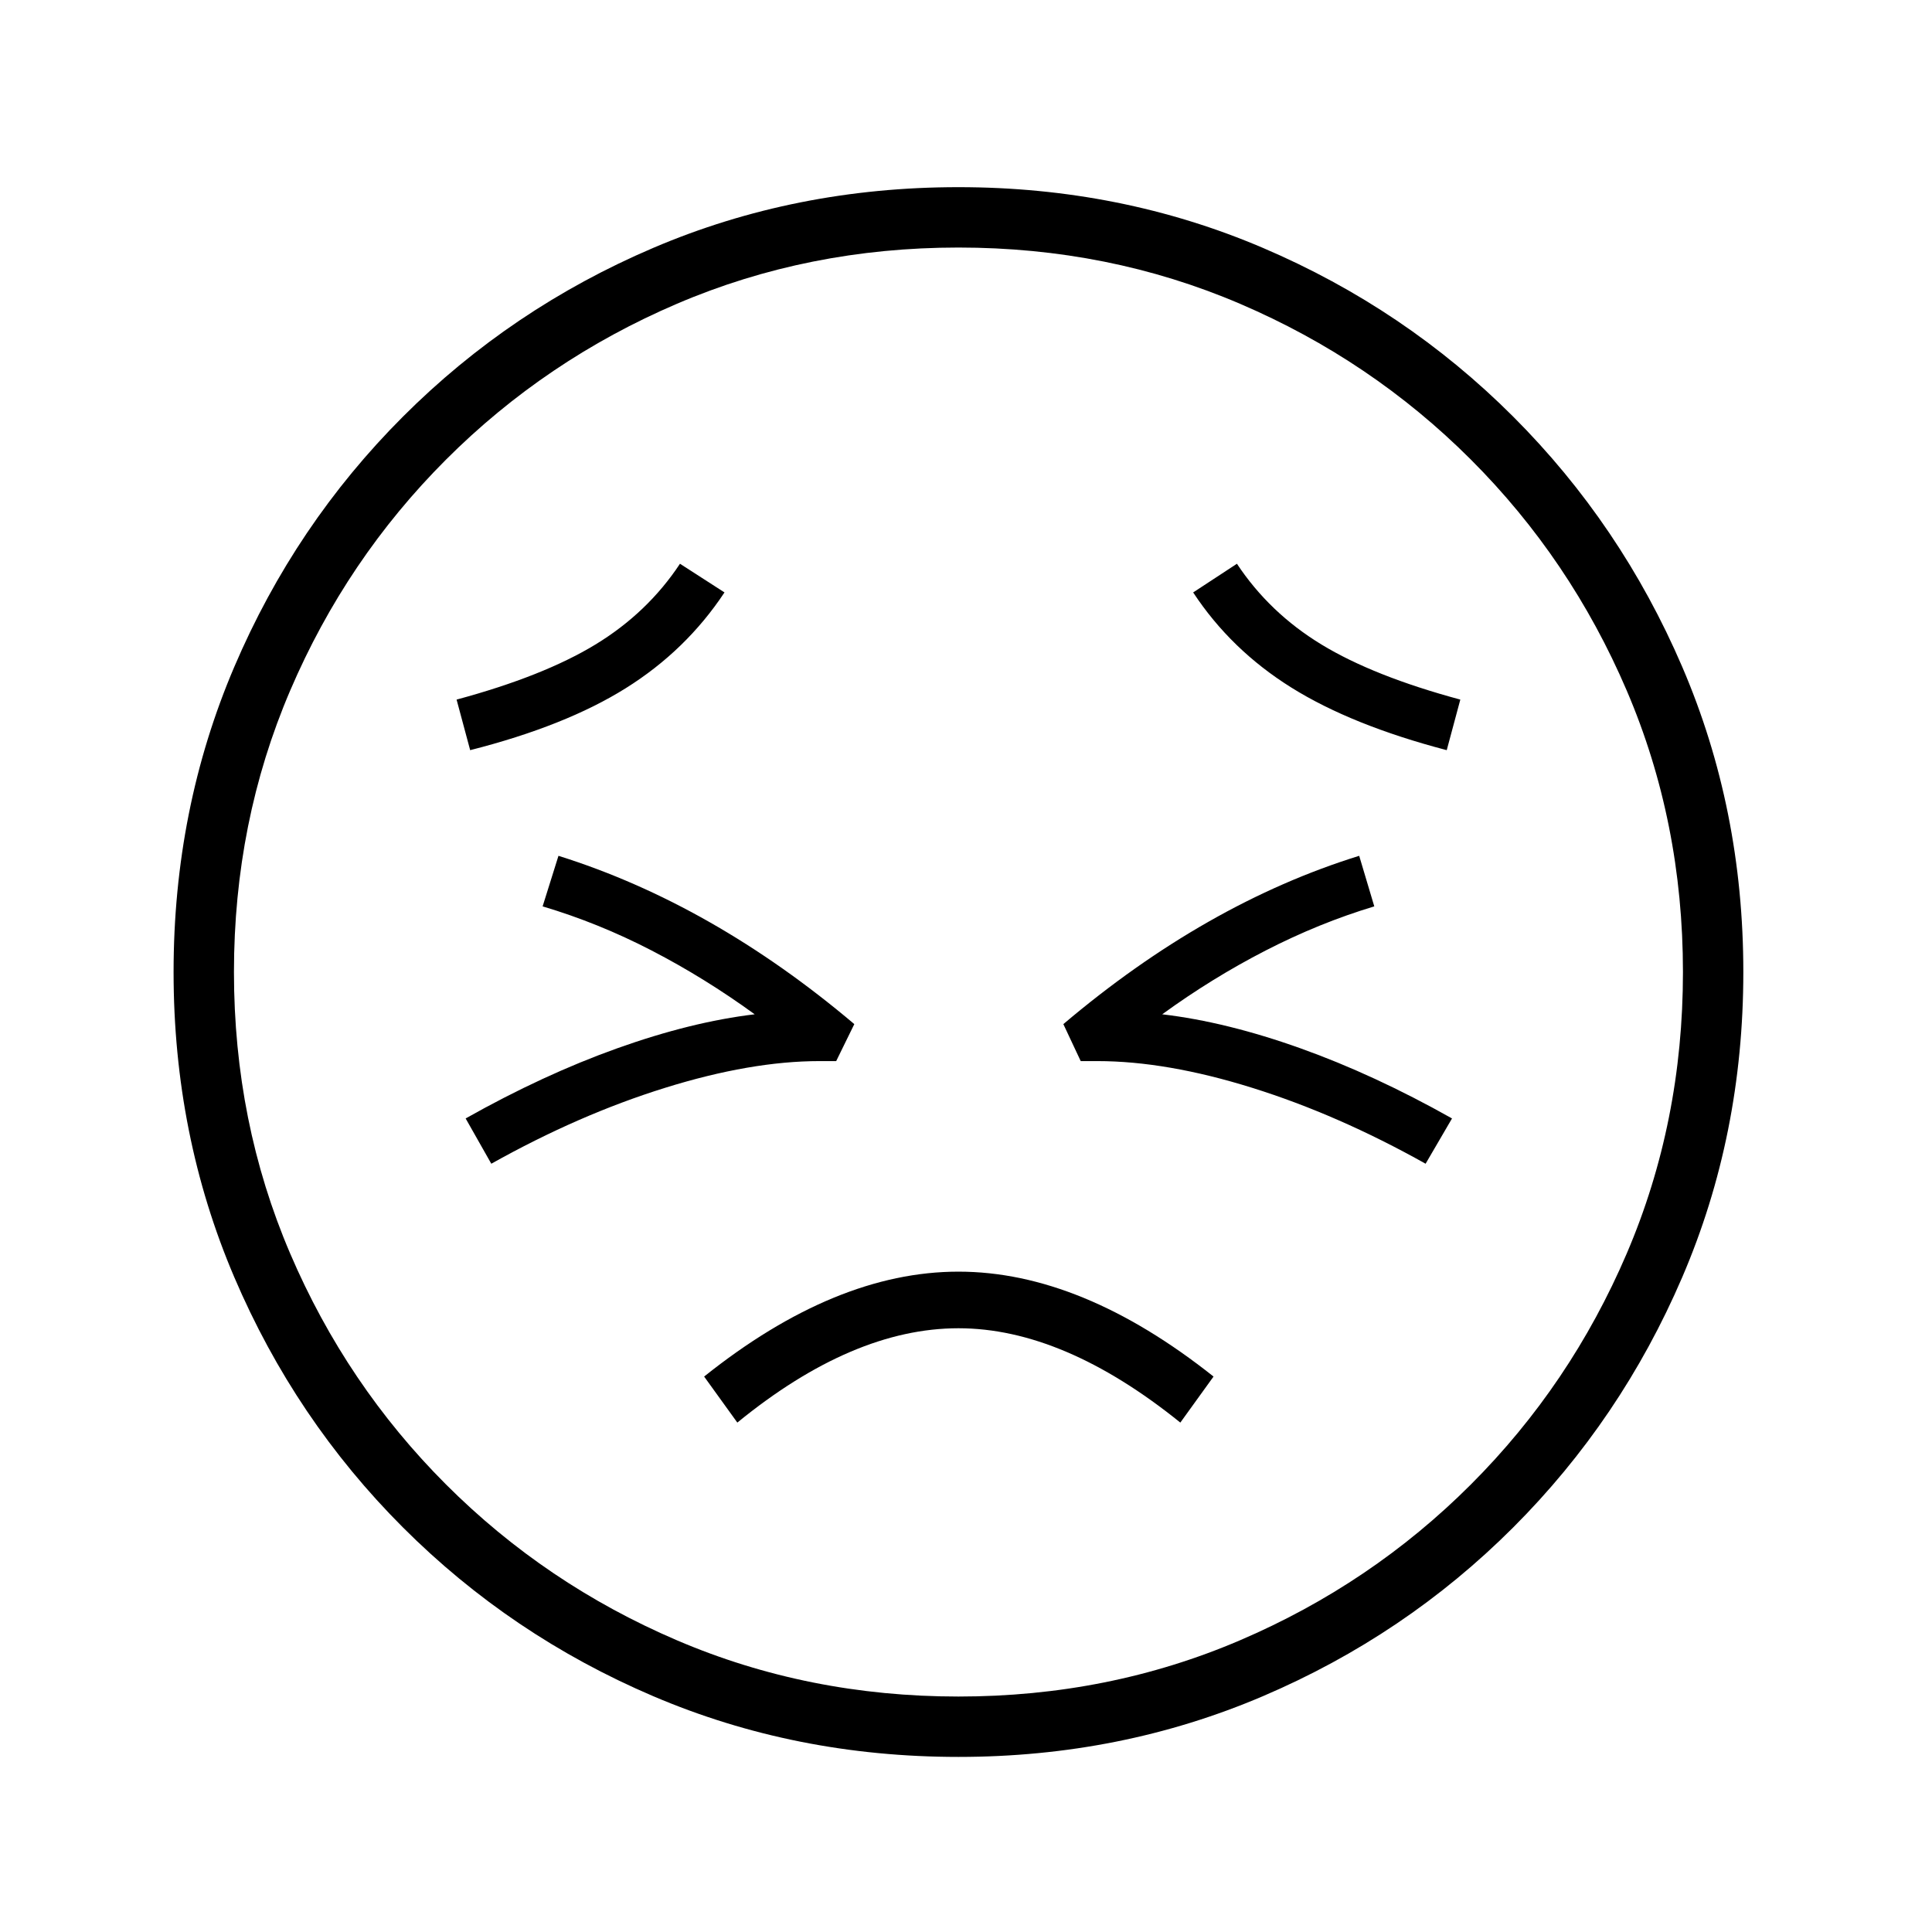 <?xml version="1.0" standalone="no"?>
<!DOCTYPE svg PUBLIC "-//W3C//DTD SVG 1.1//EN" "http://www.w3.org/Graphics/SVG/1.1/DTD/svg11.dtd" >
<svg xmlns="http://www.w3.org/2000/svg" xmlns:xlink="http://www.w3.org/1999/xlink" version="1.1" viewBox="30 -350 2560 2560">
   <path fill="currentColor"
d="M1300 1978q-216 0 -404.5 -80.5t-331.5 -223.5t-223.5 -331.5t-80.5 -404.5t80.5 -404.5t223.5 -331.5t331.5 -223.5t404.5 -80.5q215 0 403.5 80.5t331.5 223.5t224 331.5t81 404.5t-81 404.5t-224 331.5t-331.5 223.5t-403.5 80.5zM1007 1535l-44 -61
q174 -139 337 -139t338 139l-44 61q-155 -125 -294 -125q-140 0 -293 125zM681 1192l-34 -60q103 -58 201 -93t182 -45q-66 -48 -136.5 -84.5t-144.5 -58.5l21 -67q204 64 392 223l-24 49h-22q-91 0 -205 35.5t-230 100.5zM653 644l-18 -67q115 -31 184 -73t112 -107l59 38
q-51 77 -131 127t-206 82zM1300 1898q199 0 373 -74.5t306 -206.5t206.5 -306t74.5 -373t-74.5 -373t-206.5 -306t-306 -206.5t-373 -74.5t-373 74.5t-306 206.5t-206.5 306t-74.5 373t74.5 373t206.5 306t306 206.5t373 74.5zM1919 1192q-116 -65 -229.5 -100.5
t-205.5 -35.5h-22l-23 -49q189 -160 392 -223l20 67q-73 22 -144 58.5t-137 84.5q85 10 183 45t201 93zM1947 644q-126 -33 -206 -83t-130 -126l58 -38q43 65 112 107t184 73z" />
</svg>

